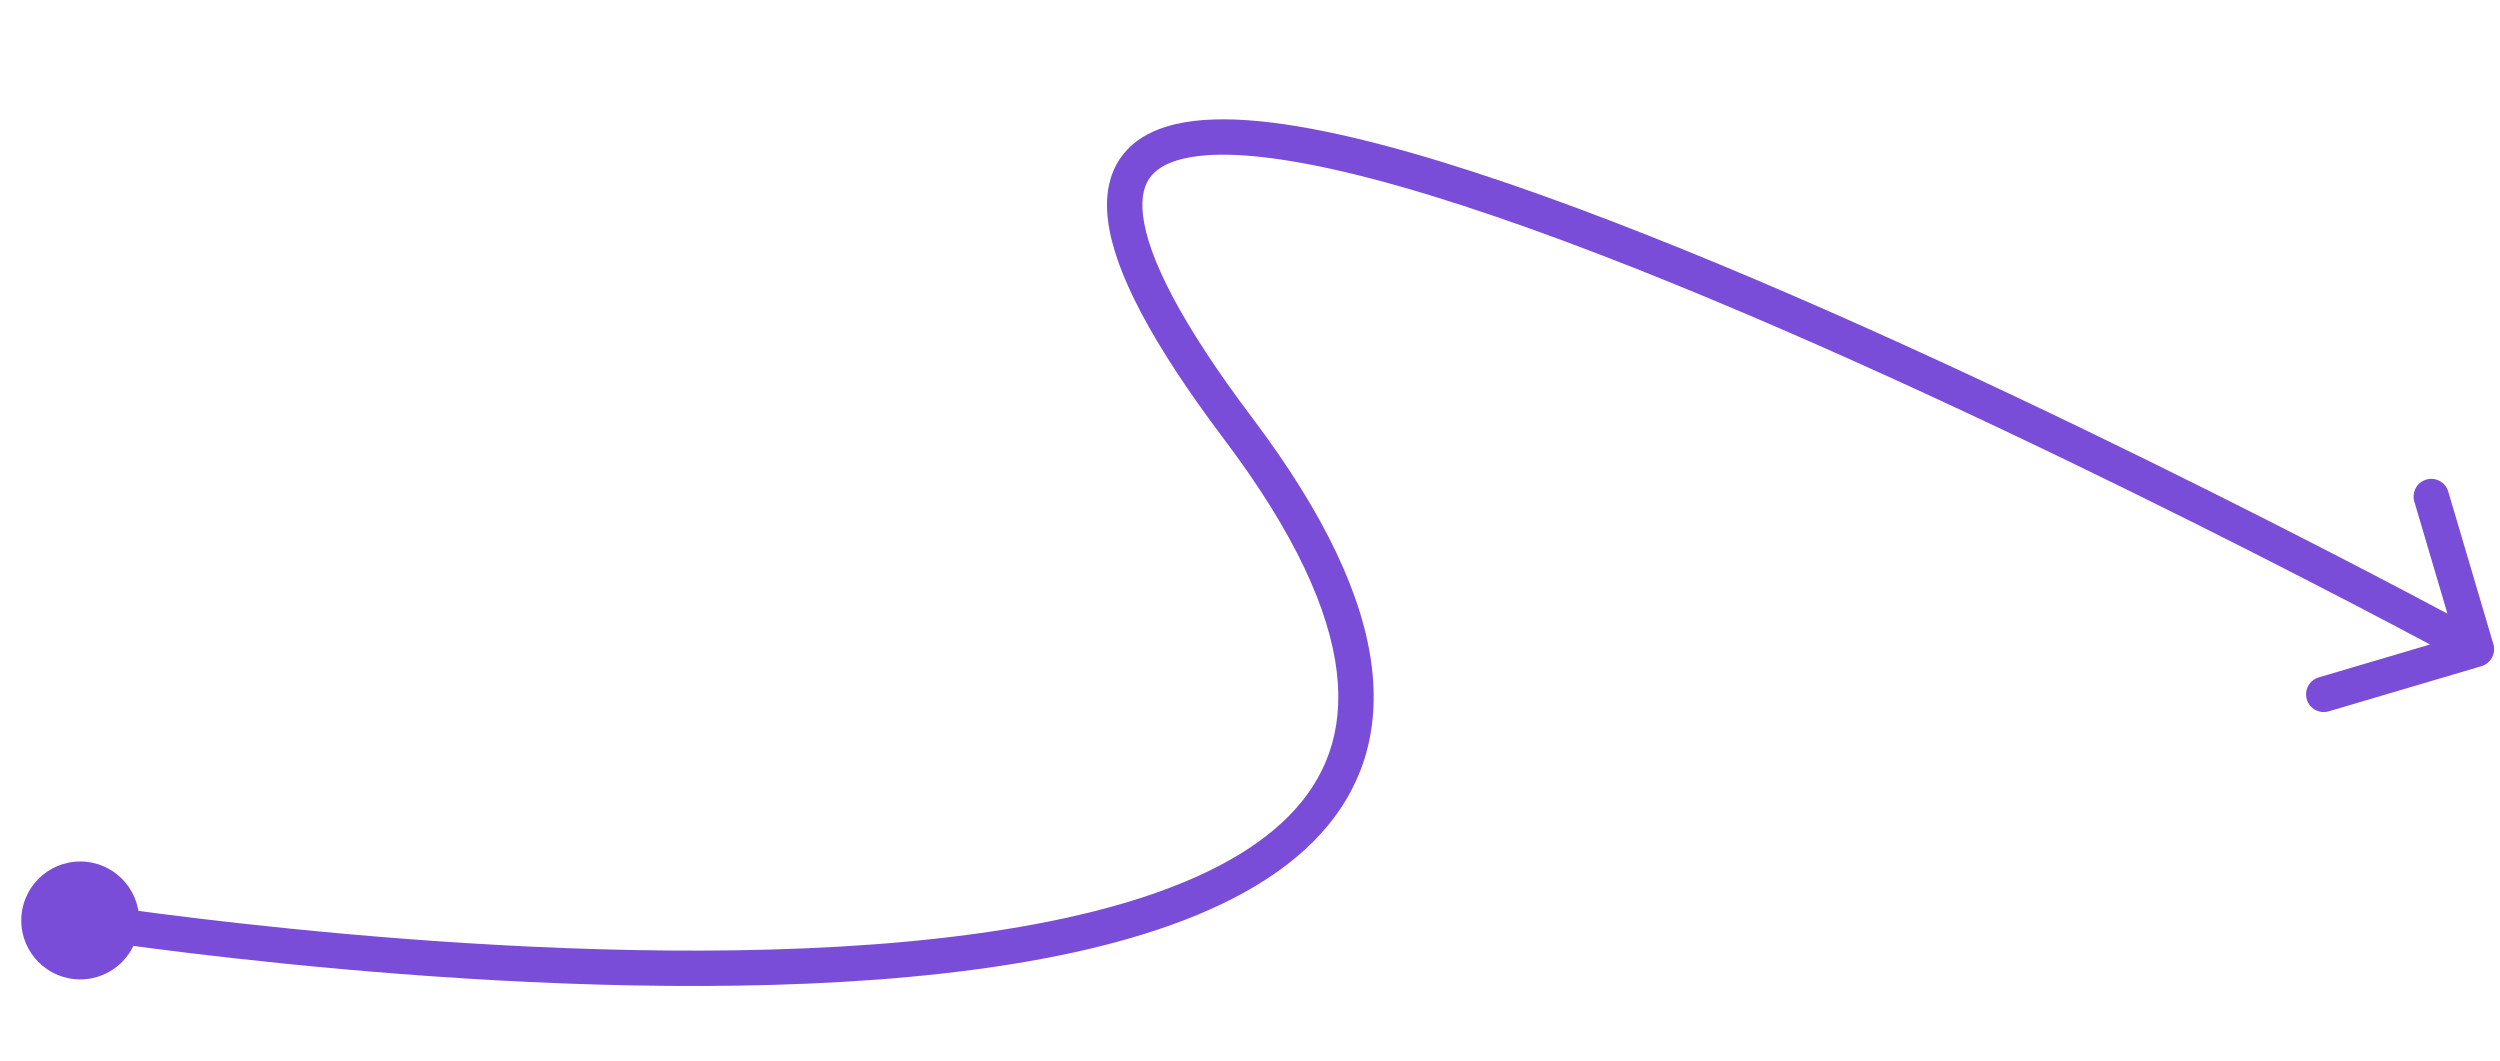 <?xml version="1.0" encoding="UTF-8"?> <svg xmlns="http://www.w3.org/2000/svg" width="212" height="90" viewBox="0 0 212 90" fill="none"><path d="M210.426 56.492C211.22 56.257 211.674 55.423 211.439 54.628L207.611 41.682C207.376 40.888 206.541 40.434 205.747 40.669C204.952 40.904 204.499 41.739 204.734 42.533L208.136 54.041L196.629 57.443C195.835 57.678 195.381 58.513 195.616 59.307C195.851 60.102 196.685 60.555 197.48 60.32L210.426 56.492ZM6.803 78.054C6.568 79.535 6.569 79.535 6.571 79.536C6.572 79.536 6.574 79.536 6.576 79.536C6.581 79.537 6.588 79.538 6.597 79.54C6.616 79.543 6.643 79.547 6.679 79.552C6.751 79.564 6.858 79.58 6.998 79.602C7.278 79.644 7.692 79.706 8.228 79.784C9.301 79.939 10.866 80.159 12.839 80.415C16.784 80.927 22.362 81.585 28.903 82.171C41.97 83.342 58.932 84.23 74.388 83.069C82.116 82.489 89.514 81.394 95.881 79.546C102.228 77.703 107.683 75.075 111.393 71.34C115.164 67.543 117.058 62.668 116.338 56.621C115.629 50.662 112.398 43.666 106.198 35.441L103.802 37.247C109.852 45.272 112.74 51.766 113.359 56.975C113.969 62.095 112.403 66.066 109.264 69.226C106.065 72.447 101.162 74.889 95.045 76.665C88.947 78.435 81.773 79.507 74.164 80.078C58.946 81.22 42.171 80.348 29.171 79.183C22.677 78.601 17.138 77.948 13.225 77.44C11.268 77.186 9.719 76.969 8.659 76.815C8.13 76.738 7.723 76.677 7.449 76.635C7.312 76.615 7.208 76.599 7.139 76.588C7.105 76.583 7.079 76.579 7.062 76.576C7.053 76.575 7.047 76.574 7.043 76.573C7.041 76.573 7.039 76.572 7.038 76.572C7.037 76.572 7.037 76.572 6.803 78.054ZM106.198 35.441C100.079 27.324 97.358 21.803 96.932 18.304C96.727 16.622 97.073 15.579 97.644 14.896C98.242 14.183 99.293 13.614 100.988 13.324C104.421 12.736 109.703 13.425 116.311 15.15C122.859 16.86 130.508 19.529 138.574 22.718C154.701 29.096 172.375 37.507 186.033 44.331C192.858 47.742 198.673 50.753 202.781 52.912C204.835 53.991 206.462 54.856 207.575 55.452C208.131 55.75 208.559 55.98 208.848 56.136C208.992 56.213 209.101 56.273 209.174 56.312C209.211 56.332 209.239 56.347 209.257 56.357C209.266 56.362 209.273 56.365 209.277 56.368C209.28 56.369 209.281 56.37 209.282 56.371C209.283 56.371 209.284 56.371 210 55.054C210.717 53.736 210.716 53.735 210.715 53.735C210.713 53.734 210.712 53.733 210.709 53.732C210.704 53.729 210.697 53.725 210.688 53.72C210.669 53.71 210.64 53.694 210.603 53.674C210.529 53.634 210.418 53.574 210.272 53.495C209.981 53.338 209.55 53.106 208.99 52.807C207.871 52.208 206.238 51.339 204.176 50.256C200.054 48.09 194.221 45.069 187.374 41.648C173.687 34.808 155.924 26.354 139.677 19.929C131.555 16.717 123.782 14 117.068 12.248C110.415 10.511 104.594 9.662 100.481 10.367C98.401 10.723 96.569 11.508 95.344 12.97C94.094 14.463 93.68 16.418 93.954 18.667C94.485 23.031 97.671 29.113 103.802 37.247L106.198 35.441Z" fill="#7A4DD8"></path><path d="M6.803 83.054C9.564 83.054 11.803 80.815 11.803 78.054C11.803 75.292 9.564 73.054 6.803 73.054C4.041 73.054 1.803 75.292 1.803 78.054C1.803 80.815 4.041 83.054 6.803 83.054Z" fill="#7A4DD8"></path></svg> 